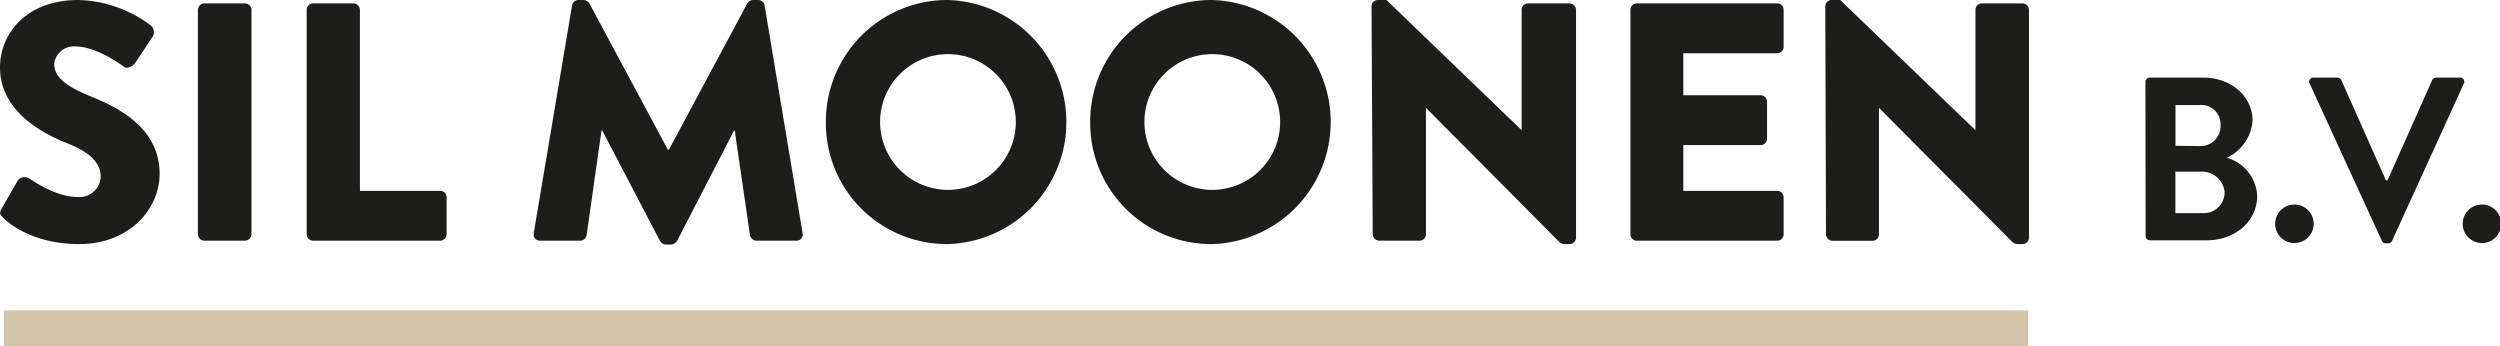 <svg id="Laag_1" data-name="Laag 1" xmlns="http://www.w3.org/2000/svg" viewBox="0 0 280.34 38.8"><defs><style>.logo-silmoonen-1{fill:#1d1d1b;}.logo-silmoonen-2{fill:#d2c5ac;}</style></defs><path class="logo-silmoonen-1" d="M.19,23.38,2,20.22A1,1,0,0,1,3.27,20c.15.08,2.89,2.09,5.4,2.09a2.38,2.38,0,0,0,2.62-2.28C11.29,18.21,10,17,7.37,16,4.1,14.67,0,12.13,0,7.56,0,3.8,2.93,0,8.78,0a14.1,14.1,0,0,1,8.13,2.85,1,1,0,0,1,.23,1.22L15.2,7c-.26.42-.95.76-1.29.5S10.79,5.21,8.48,5.21a2.21,2.21,0,0,0-2.4,1.94c0,1.4,1.14,2.47,4.14,3.68s7.68,3.5,7.68,8.67c0,3.91-3.38,7.87-9,7.87C4,27.37,1.25,25.31.38,24.44,0,24.06-.11,23.91.19,23.38Z"/><path class="logo-silmoonen-1" d="M22.19,1.1a.75.75,0,0,1,.73-.72h4.56a.74.74,0,0,1,.72.72V26.26a.75.75,0,0,1-.72.73H22.92a.75.75,0,0,1-.73-.73Z"/><path class="logo-silmoonen-1" d="M34.39,1.1a.72.72,0,0,1,.72-.72h4.53a.74.74,0,0,1,.72.72V21.4h9a.72.72,0,0,1,.72.72v4.14a.73.73,0,0,1-.72.73H35.11a.73.73,0,0,1-.72-.73Z"/><path class="logo-silmoonen-1" d="M64.15.61A.73.73,0,0,1,64.83,0h.61a.85.85,0,0,1,.65.38L74.9,16.8H75L83.8.38A.82.82,0,0,1,84.44,0h.61a.73.73,0,0,1,.69.61L90,26.15a.69.69,0,0,1-.72.84H84.83a.78.78,0,0,1-.73-.61L82.39,14.63h-.07L75.93,27a.89.89,0,0,1-.65.42H74.6A.84.84,0,0,1,74,27L67.53,14.63h-.08L65.78,26.38a.74.74,0,0,1-.72.61H60.57a.7.7,0,0,1-.72-.84Z"/><path class="logo-silmoonen-1" d="M106.26,0a13.69,13.69,0,0,1,0,27.37A13.57,13.57,0,0,1,92.61,13.72,13.63,13.63,0,0,1,106.26,0Zm0,21.29a7.61,7.61,0,1,0-7.57-7.57A7.62,7.62,0,0,0,106.26,21.29Z"/><path class="logo-silmoonen-1" d="M135.9,0a13.69,13.69,0,0,1,0,27.37,13.57,13.57,0,0,1-13.65-13.65A13.63,13.63,0,0,1,135.9,0Zm0,21.29a7.61,7.61,0,1,0-7.57-7.57A7.62,7.62,0,0,0,135.9,21.29Z"/><path class="logo-silmoonen-1" d="M153.8.68a.71.71,0,0,1,.72-.68h.95l15.16,14.6h0V1.1a.72.72,0,0,1,.72-.72H176a.75.75,0,0,1,.73.72V26.68a.73.73,0,0,1-.73.69h-.6a1.21,1.21,0,0,1-.5-.19l-15-15.09h0V26.26a.72.72,0,0,1-.72.73h-4.52a.75.75,0,0,1-.73-.73Z"/><path class="logo-silmoonen-1" d="M182.83,1.1a.72.72,0,0,1,.72-.72h15.74a.72.72,0,0,1,.72.72V5.25a.72.72,0,0,1-.72.72H188.76v4.71h8.67a.74.74,0,0,1,.72.72v4.15a.72.72,0,0,1-.72.72h-8.67V21.4h10.53a.72.72,0,0,1,.72.72v4.14a.72.72,0,0,1-.72.73H183.55a.72.72,0,0,1-.72-.73Z"/><path class="logo-silmoonen-1" d="M204.68.68A.71.71,0,0,1,205.4,0h.95l15.17,14.6h0V1.1a.72.72,0,0,1,.72-.72h4.56a.74.74,0,0,1,.72.72V26.68a.72.72,0,0,1-.72.69h-.61a1.17,1.17,0,0,1-.49-.19l-15-15.09h0V26.26A.73.73,0,0,1,210,27h-4.52a.75.75,0,0,1-.72-.73Z"/><path class="logo-silmoonen-1" d="M240.58,9.2a.49.49,0,0,1,.49-.5h6c3.11,0,5.52,2.09,5.52,4.83a5,5,0,0,1-2.88,4.16,4.68,4.68,0,0,1,3.4,4.26c0,2.92-2.51,5-5.7,5h-6.32a.49.49,0,0,1-.49-.5Zm6.16,7.18A2.24,2.24,0,0,0,249,14a2.13,2.13,0,0,0-2.25-2.22h-2.8v4.57Zm.37,7.52a2.33,2.33,0,0,0,2.35-2.37,2.54,2.54,0,0,0-2.67-2.28h-2.85V23.9Z"/><path class="logo-silmoonen-1" d="M257.14,22.94a2.16,2.16,0,1,1,0,4.31,2.16,2.16,0,0,1,0-4.31Z"/><path class="logo-silmoonen-1" d="M259,9.38a.46.46,0,0,1,.45-.68h2.66a.48.48,0,0,1,.44.29l5,11.23h.18l5-11.23a.48.48,0,0,1,.44-.29h2.67a.46.46,0,0,1,.44.68L268.24,27a.47.47,0,0,1-.44.29h-.26a.47.47,0,0,1-.45-.29Z"/><path class="logo-silmoonen-1" d="M278.17,22.94a2.16,2.16,0,1,1,0,4.31,2.16,2.16,0,0,1,0-4.31Z"/><rect class="logo-silmoonen-2" x="0.44" y="34.8" width="227" height="4"/></svg>
